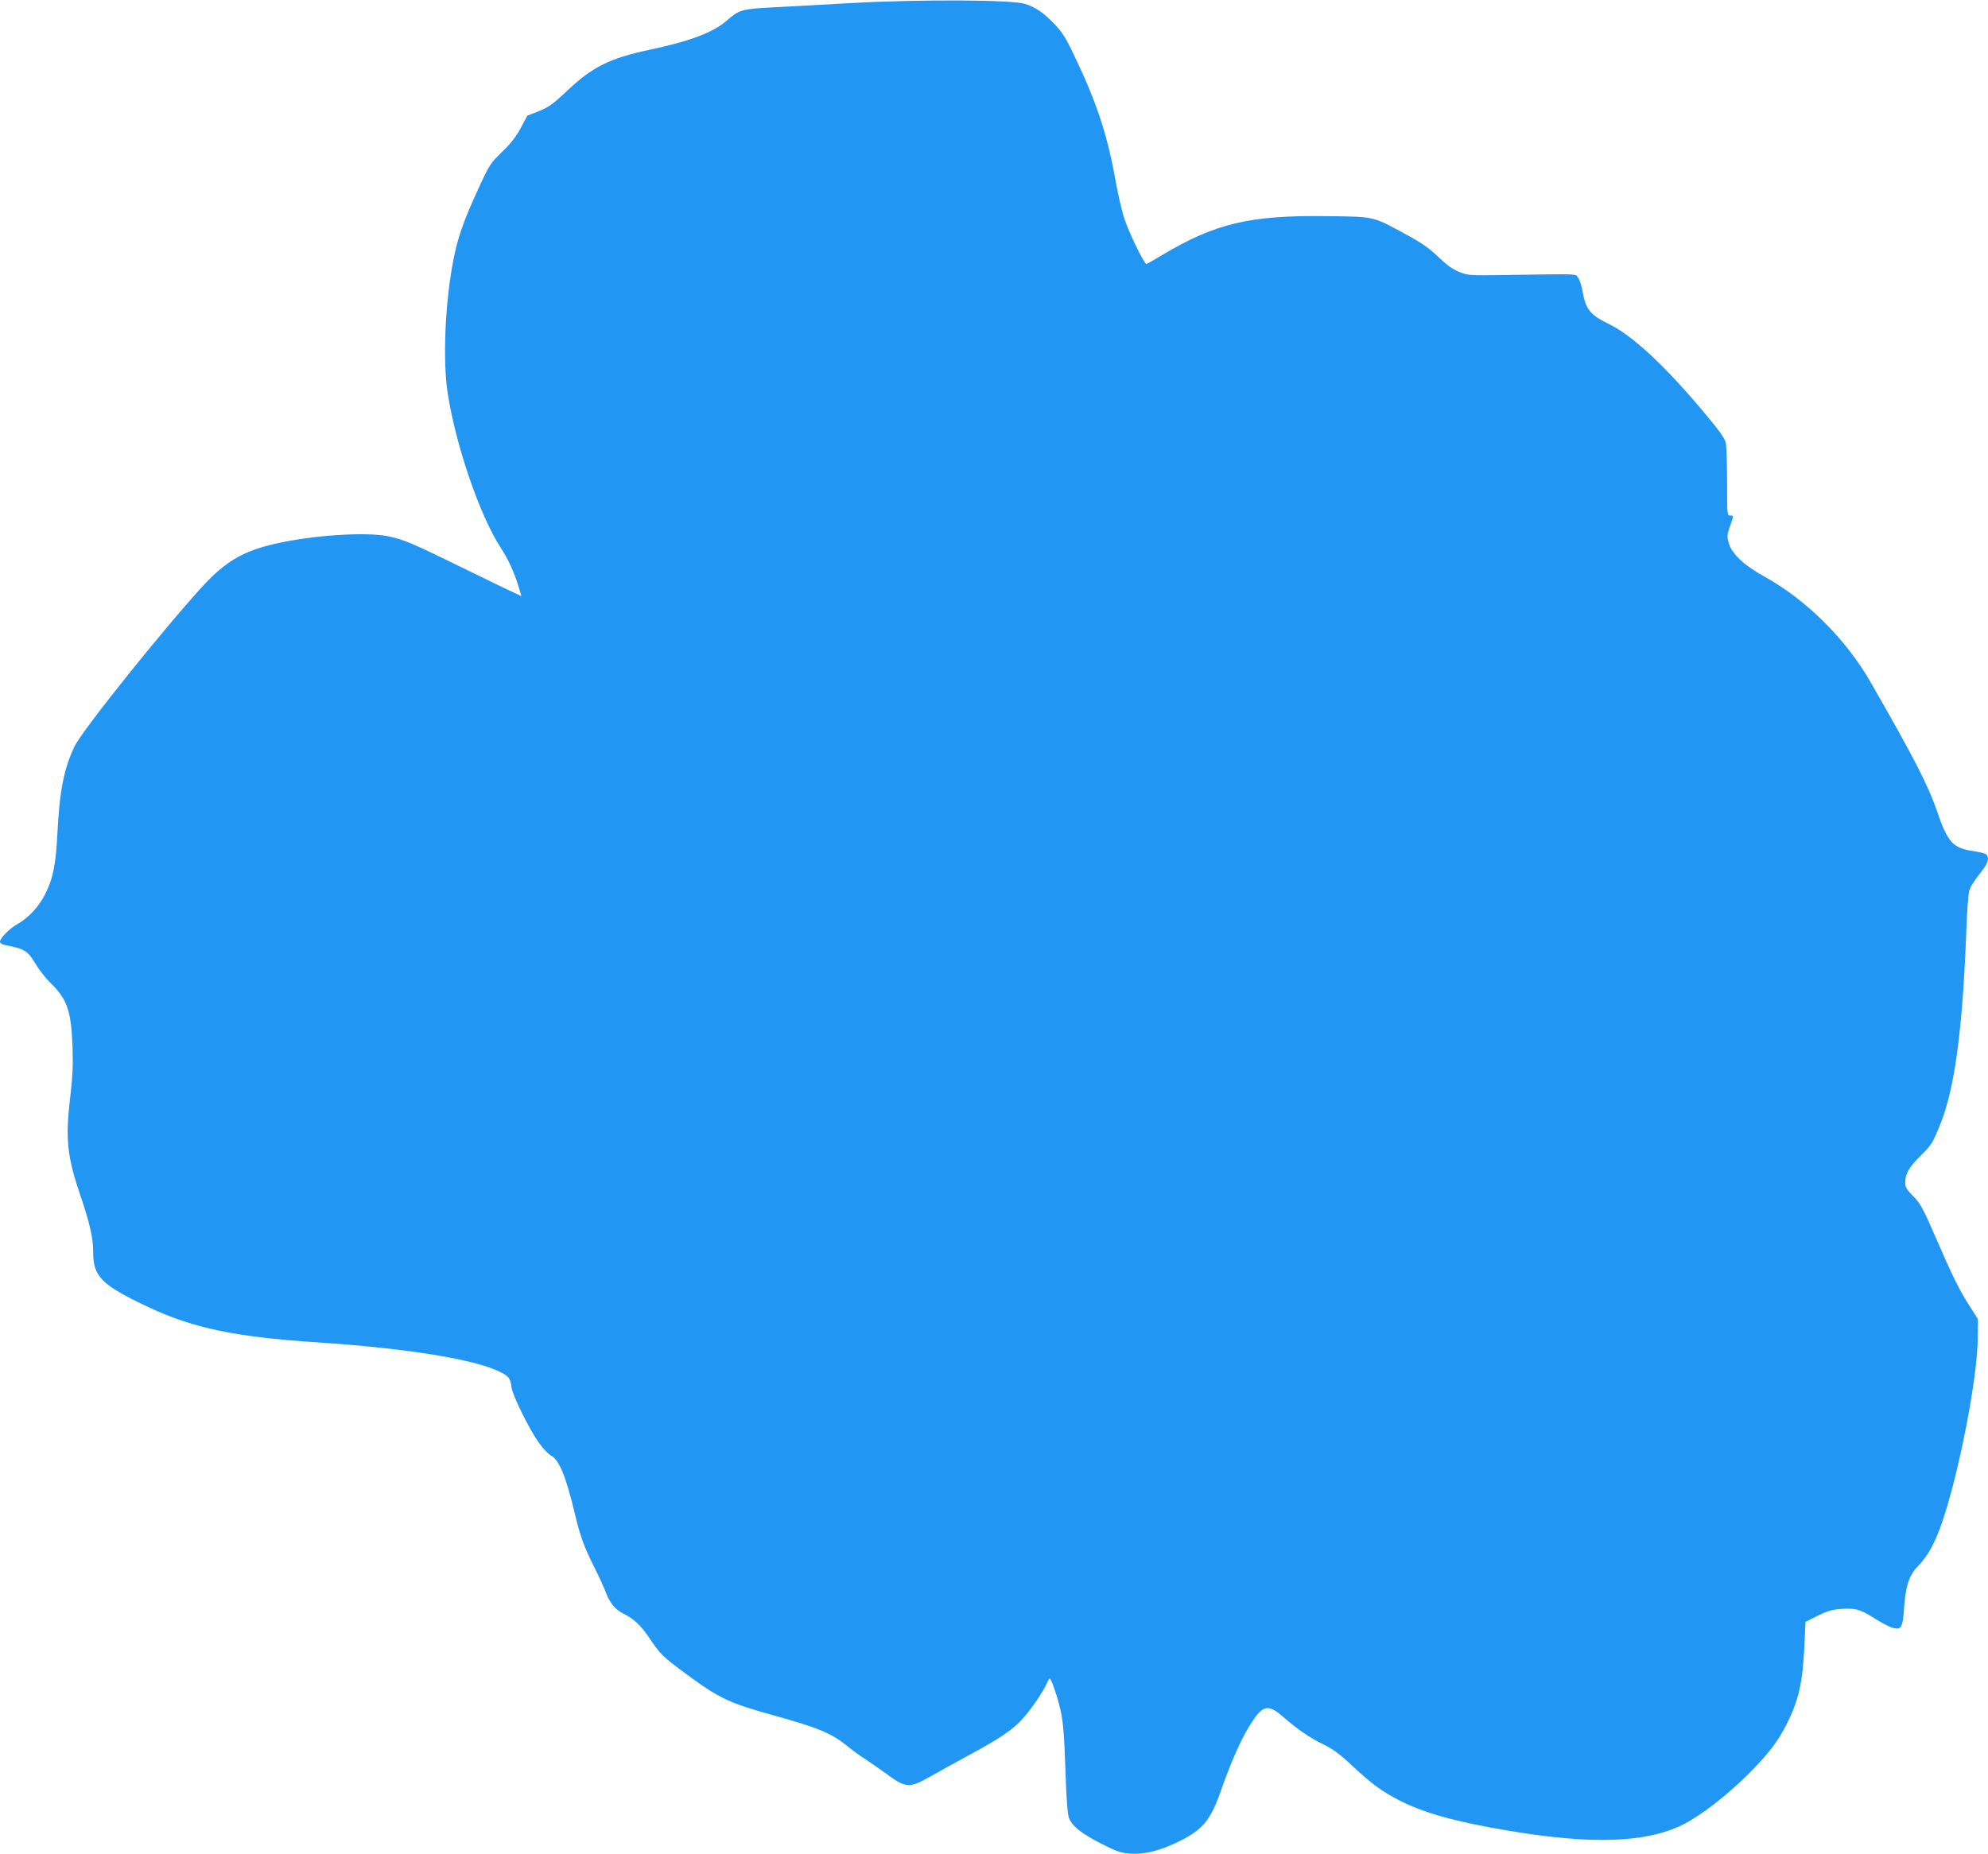 <?xml version="1.0" standalone="no"?>
<!DOCTYPE svg PUBLIC "-//W3C//DTD SVG 20010904//EN"
 "http://www.w3.org/TR/2001/REC-SVG-20010904/DTD/svg10.dtd">
<svg version="1.0" xmlns="http://www.w3.org/2000/svg"
 width="1280pt" height="1194pt" viewBox="0 0 1280 1194"
 preserveAspectRatio="xMidYMid meet">
<g transform="translate(0,1194) scale(0.1,-0.1)"
fill="#2196f3" stroke="none">
<path d="M5475 11920 c-187 -11 -416 -23 -510 -28 -188 -10 -206 -15 -285 -84
-86 -76 -236 -133 -495 -188 -262 -56 -368 -109 -535 -266 -91 -86 -118 -105
-181 -130 l-74 -29 -42 -79 c-30 -56 -65 -101 -121 -155 -76 -74 -81 -81 -156
-245 -90 -196 -127 -301 -155 -441 -55 -276 -72 -653 -38 -870 52 -333 204
-779 337 -986 54 -83 88 -158 120 -260 l17 -58 -51 24 c-28 12 -176 84 -329
159 -331 162 -376 181 -481 203 -143 28 -474 7 -716 -47 -211 -47 -325 -113
-473 -273 -253 -276 -777 -930 -826 -1032 -69 -142 -97 -286 -111 -555 -10
-206 -28 -298 -80 -400 -39 -78 -106 -150 -174 -189 -55 -31 -116 -92 -116
-116 0 -8 12 -17 28 -20 132 -26 150 -37 202 -124 21 -36 64 -91 95 -121 108
-105 133 -178 142 -410 4 -122 1 -195 -17 -345 -29 -251 -16 -369 66 -609 62
-182 84 -278 84 -370 0 -158 53 -211 356 -354 290 -136 559 -192 1089 -227
550 -36 984 -104 1157 -182 71 -32 84 -46 91 -105 8 -58 117 -278 181 -365 25
-34 58 -69 74 -77 52 -27 96 -135 152 -369 36 -152 60 -218 129 -355 28 -56
61 -127 72 -158 26 -68 60 -109 113 -136 71 -36 114 -77 170 -161 64 -97 85
-118 236 -229 207 -153 276 -186 550 -262 294 -81 379 -116 481 -197 35 -29
89 -68 119 -87 30 -20 95 -65 145 -101 117 -86 141 -87 271 -14 49 28 166 93
259 143 199 108 275 160 340 232 53 58 134 177 154 226 8 18 17 32 20 32 8 0
43 -98 61 -169 25 -96 31 -167 40 -421 5 -165 13 -279 21 -303 18 -54 79 -104
211 -171 99 -50 124 -59 184 -63 88 -6 180 15 291 67 176 82 226 141 298 349
56 160 121 310 172 393 90 150 123 160 224 72 94 -82 174 -137 262 -179 59
-29 104 -62 180 -133 128 -120 192 -167 304 -225 161 -83 363 -139 708 -197
535 -90 882 -78 1120 39 114 57 281 186 421 325 133 134 193 212 252 331 74
149 99 263 110 500 l7 150 77 39 c61 30 92 40 147 44 97 7 126 -1 217 -58 43
-28 96 -56 117 -62 59 -18 68 -2 77 134 10 136 33 205 89 262 88 91 143 214
215 481 93 346 168 782 170 985 l1 125 -51 80 c-68 106 -109 188 -220 444 -83
191 -99 220 -145 267 -44 45 -52 58 -52 91 0 54 25 97 99 170 71 70 77 80 128
206 91 228 142 602 166 1232 4 127 13 246 19 266 11 36 22 53 89 140 34 44 41
79 19 98 -8 6 -47 15 -87 21 -125 18 -161 58 -226 250 -57 168 -149 348 -430
837 -159 277 -413 530 -684 680 -131 72 -210 147 -229 215 -12 41 -11 54 3 95
30 85 30 83 7 83 -21 0 -21 3 -21 218 0 119 -4 233 -9 253 -6 26 -48 85 -137
190 -258 309 -466 501 -622 576 -112 54 -143 93 -162 204 -7 38 -20 79 -30 92
-20 25 16 23 -465 16 -235 -4 -241 -3 -300 20 -44 18 -80 44 -135 97 -58 56
-105 89 -205 143 -218 119 -199 115 -505 119 -503 7 -725 -46 -1070 -252 -51
-31 -95 -56 -99 -56 -14 0 -112 201 -141 290 -17 51 -44 168 -60 260 -50 280
-120 494 -261 787 -54 115 -79 155 -126 204 -73 77 -124 112 -193 134 -84 27
-675 30 -1125 5z"/>
</g>
</svg>
